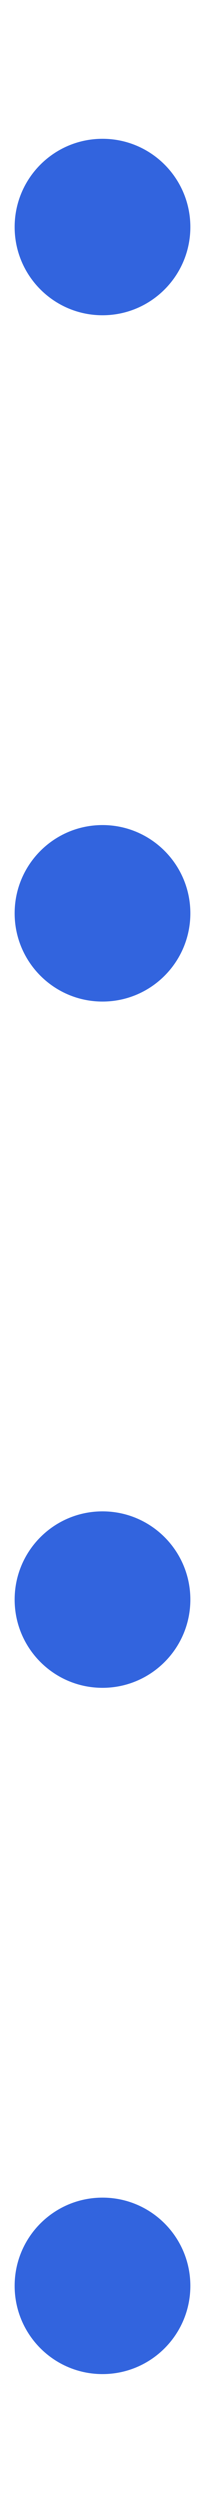 <svg width="7" height="85" viewBox="0 0 7 85" fill="none" xmlns="http://www.w3.org/2000/svg">
<path fill-rule="evenodd" clip-rule="evenodd" d="M3.5 4.719C5.157 4.719 6.5 6.062 6.5 7.719C6.5 9.376 5.157 10.719 3.5 10.719C1.843 10.719 0.5 9.376 0.5 7.719C0.5 6.062 1.843 4.719 3.5 4.719Z" fill="#3264DE"/>
<path fill-rule="evenodd" clip-rule="evenodd" d="M3.5 28.052C5.157 28.052 6.5 29.396 6.5 31.052C6.5 32.709 5.157 34.053 3.5 34.053C1.843 34.053 0.5 32.709 0.5 31.052C0.5 29.396 1.843 28.052 3.5 28.052Z" fill="#3264DE"/>
<path fill-rule="evenodd" clip-rule="evenodd" d="M3.5 51.386C5.157 51.386 6.5 52.729 6.5 54.386C6.5 56.043 5.157 57.386 3.5 57.386C1.843 57.386 0.5 56.043 0.5 54.386C0.5 52.729 1.843 51.386 3.5 51.386Z" fill="#3264DE"/>
<path fill-rule="evenodd" clip-rule="evenodd" d="M3.5 74.719C5.157 74.719 6.5 76.062 6.5 77.719C6.5 79.376 5.157 80.719 3.5 80.719C1.843 80.719 0.5 79.376 0.5 77.719C0.5 76.062 1.843 74.719 3.5 74.719Z" fill="#3264DE"/>
</svg>
